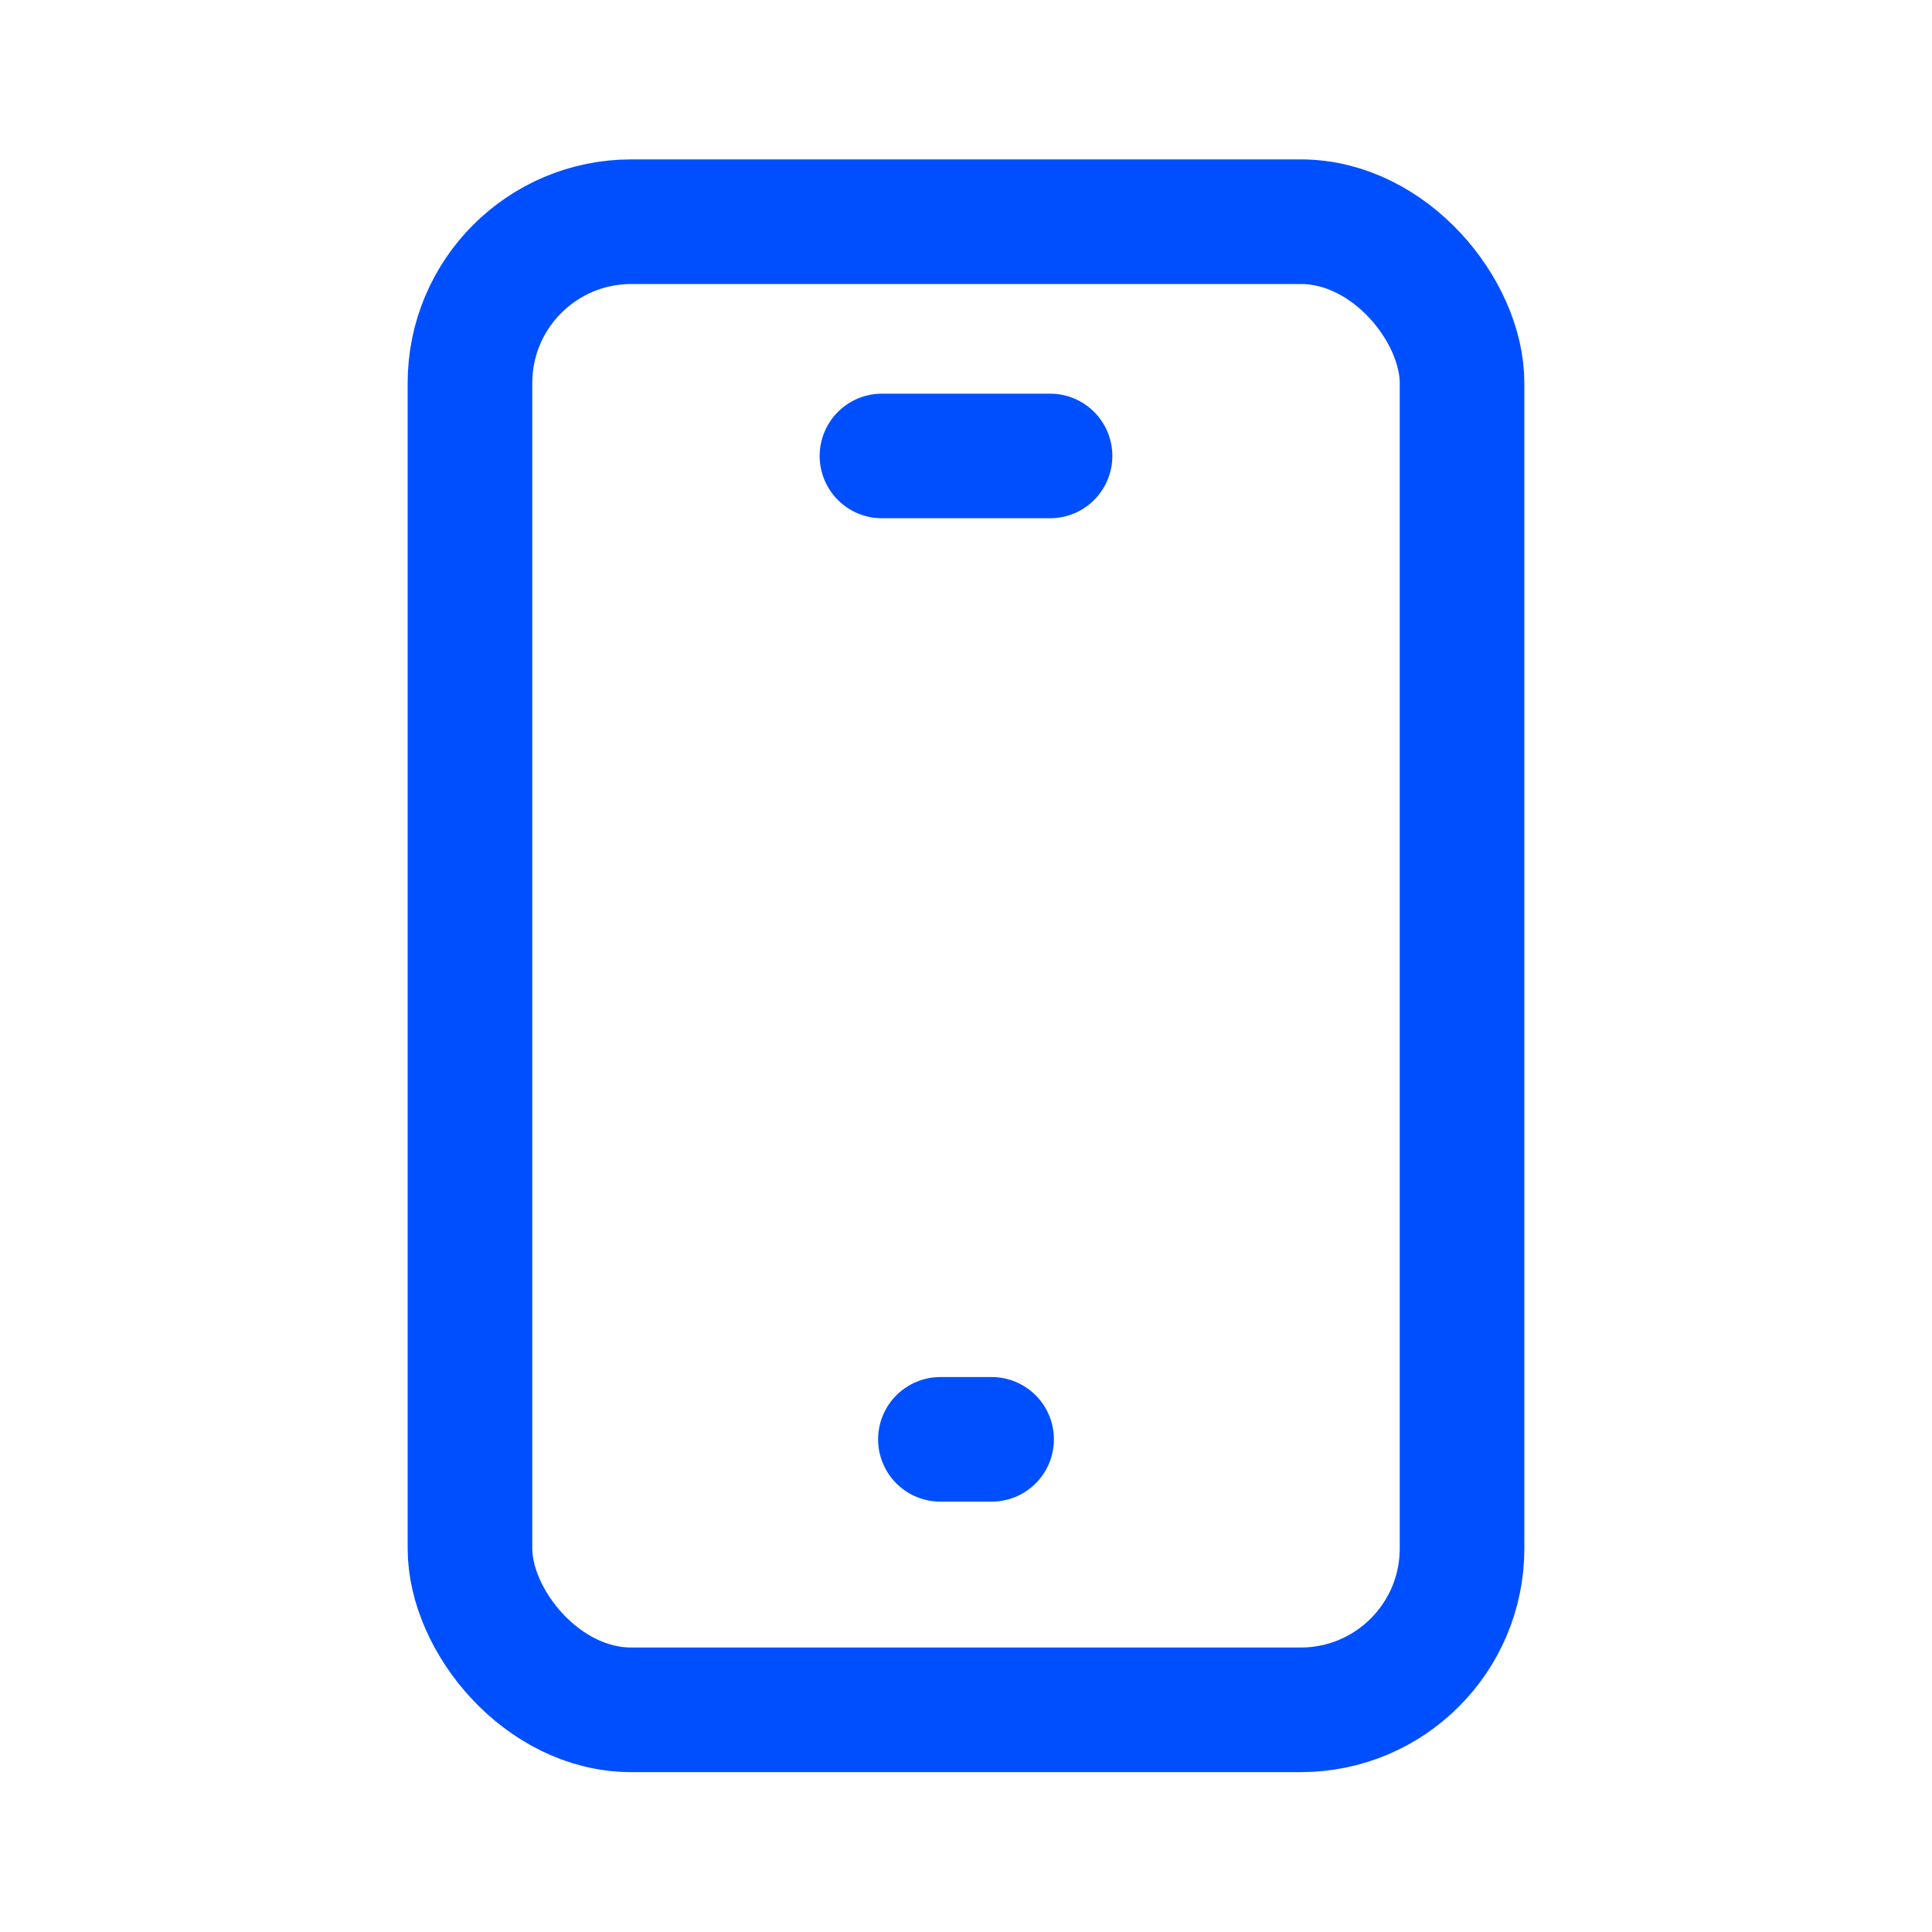 <?xml version="1.0" encoding="UTF-8"?> <svg xmlns="http://www.w3.org/2000/svg" id="Layer_10" data-name="Layer 10" viewBox="0 0 40 40"><defs><style> .cls-1 { fill: none; stroke: #004fff; stroke-linecap: round; stroke-linejoin: round; stroke-width: 2.58px; } </style></defs><rect class="cls-1" x="9.73" y="4.59" width="20.54" height="30.81" rx="3.34" ry="3.34"></rect><line class="cls-1" x1="18.26" y1="9.44" x2="21.74" y2="9.44"></line><line class="cls-1" x1="19.47" y1="29.8" x2="20.53" y2="29.8"></line></svg> 